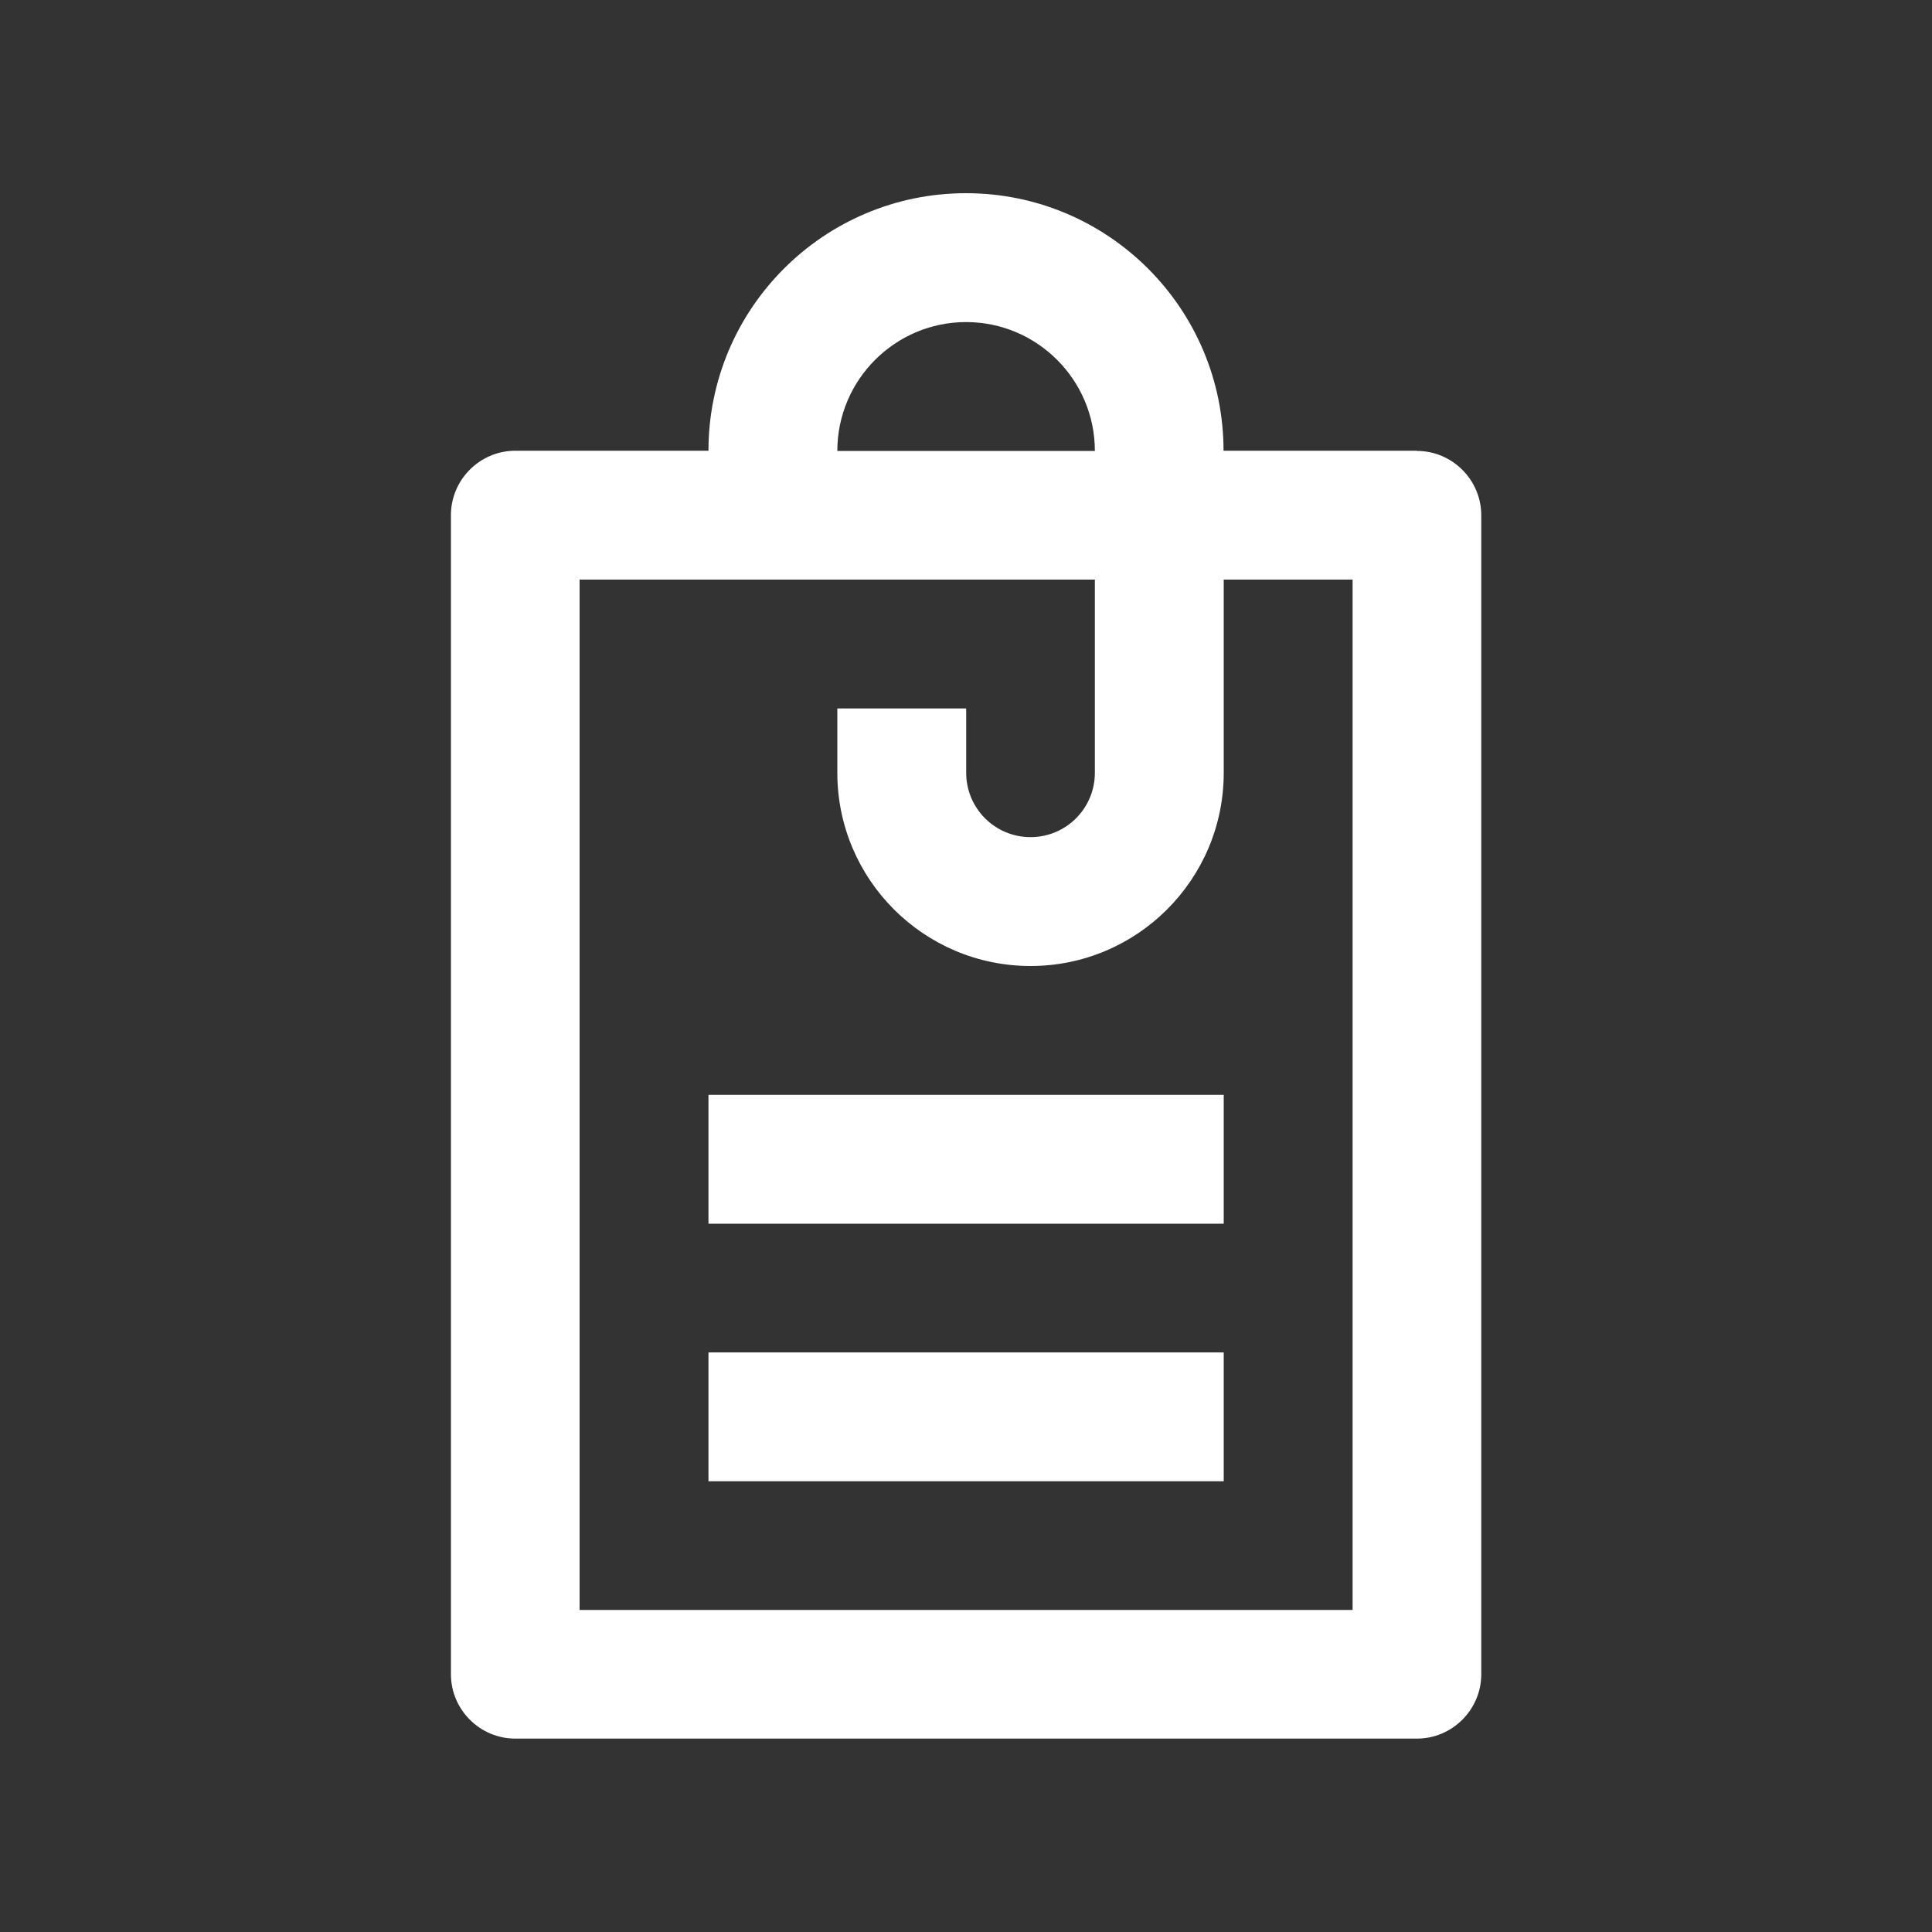 <svg xmlns="http://www.w3.org/2000/svg" id="a" viewBox="0 0 100 100"><rect x="0" y="0" width="100" height="100" fill="#333333" stroke="none"/><rect x="36.67" y="70" width="26.67" height="6.67" style="fill:#fff;"></rect><rect x="36.67" y="56.67" width="26.67" height="6.67" style="fill:#fff;"></rect><path d="M73.33,23.33h-10c0-7.36-5.97-13.33-13.33-13.33s-13.33,5.97-13.33,13.33h-10c-1.83,0-3.33,1.5-3.33,3.33v60c0,1.83,1.5,3.33,3.33,3.33h46.67c1.83,0,3.33-1.5,3.33-3.33V26.67c0-1.83-1.5-3.33-3.33-3.33ZM50,16.67c3.68,0,6.67,2.99,6.67,6.67h-13.33c0-3.68,2.99-6.67,6.67-6.67ZM70,83.33H30V30h26.67v10c0,1.84-1.49,3.33-3.33,3.33s-3.33-1.49-3.33-3.33v-3.33h-6.67v3.33c0,5.52,4.48,10,10,10s10-4.48,10-10v-10h6.67v53.33Z" style="fill:#fff;"></path></svg>